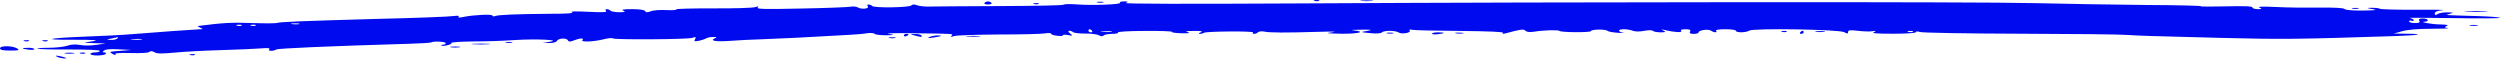 <?xml version="1.0" encoding="UTF-8"?> <svg xmlns="http://www.w3.org/2000/svg" width="2157" height="51" viewBox="0 0 2157 51" fill="none"><path d="M1134.35 0.826C1135.76 1.226 1137.58 1.093 1138.18 0.693C1138.99 0.293 1137.78 -0.107 1135.56 0.026C1133.34 0.026 1132.74 0.426 1134.35 0.826Z" fill="#000AEE"></path><path d="M1174.69 0.826C1177.11 1.093 1181.14 1.093 1183.76 0.826C1186.18 0.56 1184.16 0.293 1179.12 0.293C1174.08 0.293 1172.06 0.56 1174.69 0.826Z" fill="#000AEE"></path><path d="M849.404 2.56C848.799 3.226 850.009 3.893 852.429 3.893C854.848 3.893 856.058 3.226 855.453 2.56C854.848 1.76 853.437 1.226 852.429 1.226C851.42 1.226 850.009 1.76 849.404 2.56Z" fill="#000AEE"></path><path d="M946.807 2.159C948.017 2.426 950.437 2.426 951.848 2.159C953.058 1.759 952.05 1.493 949.227 1.493C946.403 1.493 945.395 1.759 946.807 2.159Z" fill="#000AEE"></path><path d="M966.368 2.426C967.578 3.893 941.967 4.826 928.254 3.759C923.011 3.359 918.372 3.493 917.767 4.026C917.364 4.693 893.568 5.093 864.932 5.226C836.497 5.359 809.071 5.493 804.03 5.626C798.988 5.893 793.341 5.359 791.325 4.559C788.905 3.626 787.292 3.626 786.283 4.693C784.468 6.559 754.219 6.959 752.606 5.226C752.001 4.426 750.387 3.893 749.379 3.893C748.169 3.893 747.967 4.559 748.572 5.226C750.589 7.359 743.934 8.426 740.506 6.559C738.892 5.626 736.069 5.359 734.254 5.759C732.439 6.159 713.281 6.959 691.502 7.359C660.647 8.026 652.581 7.893 653.791 6.559C654.799 5.359 654.396 5.226 651.572 6.159C649.354 6.826 633.02 7.359 615.072 7.226C597.124 7.226 582.805 7.493 583.41 8.159C584.015 8.693 580.184 8.959 574.739 8.693C569.496 8.426 563.446 8.826 561.429 9.759C558.404 10.826 557.194 10.826 556.589 9.493C555.984 8.559 551.749 7.893 545.296 7.893C537.835 7.893 535.616 8.293 537.835 9.226C540.053 10.159 539.246 10.559 534.406 10.559C530.978 10.559 527.348 9.893 526.743 9.226C526.138 8.426 524.525 7.893 523.517 7.893C522.307 7.893 522.105 8.559 522.912 9.493C523.92 10.559 520.088 10.826 507.384 10.159C496.292 9.626 491.452 9.759 493.469 10.559C495.485 11.493 489.234 11.893 474.311 11.893C445.876 12.159 429.743 12.693 427.122 13.893C425.912 14.293 424.904 14.159 424.904 13.493C424.904 12.026 408.771 12.826 400.099 14.559C396.469 15.359 394.856 15.359 395.662 14.426C396.469 13.626 395.057 13.359 392.234 13.759C387.999 14.426 359.968 15.493 321.047 16.426C263.775 18.026 240.18 18.959 239.374 19.759C238.769 20.159 229.291 20.293 218.199 19.893C199.445 19.226 192.79 19.626 170.808 22.426C170.203 22.559 171.212 23.226 172.825 23.893C175.447 25.093 175.447 25.226 172.825 25.226C169.195 25.359 137.937 27.493 115.351 29.359C106.478 30.159 87.32 31.093 72.599 31.626C41.946 32.826 34.888 34.426 61.104 34.293C83.085 34.293 87.32 34.559 78.043 35.893C71.187 36.826 71.389 36.826 81.069 37.226L91.152 37.493L83.287 38.693C79.052 39.359 72.599 39.493 69.17 38.826C64.935 38.026 61.306 38.293 57.877 39.493C55.054 40.426 47.996 41.226 41.946 41.226C35.896 41.226 31.459 41.626 32.266 42.026C32.871 42.426 45.172 42.826 59.692 42.693C75.624 42.693 86.11 43.093 86.11 43.893C86.11 44.693 84.295 45.226 82.077 45.226C79.859 45.226 78.043 45.759 78.043 46.559C78.043 48.293 89.538 48.293 91.152 46.559C91.757 45.893 91.353 45.226 89.942 45.226C88.328 45.226 88.328 44.693 89.74 43.626C91.152 42.426 95.386 42.159 102.646 42.559L113.335 43.093L103.453 43.893C94.177 44.559 93.773 44.693 97.201 46.559C99.218 47.626 100.428 47.893 99.621 46.959C98.613 45.893 102.041 45.493 112.73 45.759C121.603 46.026 128.056 45.626 128.863 44.826C129.669 43.893 131.081 43.893 133.299 45.093C135.517 46.426 139.551 46.426 151.045 45.359C159.112 44.559 177.06 43.626 190.975 43.226C204.889 42.826 220.216 42.159 225.056 41.759C230.904 41.226 233.324 41.493 232.316 42.426C230.702 44.159 235.744 44.426 238.365 42.693C240.18 41.759 281.32 39.893 353.112 37.759C362.993 37.493 371.463 36.959 372.068 36.559C374.085 35.359 384.571 35.893 384.571 37.226C384.571 37.893 383.563 38.559 382.151 38.559C380.941 38.559 380.336 38.826 380.739 39.226C382.353 40.293 390.621 38.293 389.411 37.093C388.806 36.426 397.276 35.893 408.166 35.759C419.055 35.759 435.188 35.226 444.061 34.559C462.211 33.359 485.201 34.426 474.311 36.026L468.261 36.959L473.908 37.093C477.134 37.226 479.957 36.426 480.562 35.226C481.974 32.826 488.831 32.559 490.041 34.826C490.646 36.159 491.856 36.159 495.284 34.826C500.325 32.826 504.359 32.693 502.544 34.559C500.729 36.426 511.215 36.159 520.29 34.026C524.323 32.959 528.155 32.559 528.558 33.093C529.768 34.426 592.889 34.026 597.124 32.693C600.35 31.626 600.753 31.893 599.745 33.759C598.535 35.626 599.14 35.893 602.972 35.226C605.392 34.693 608.215 33.759 609.223 33.093C610.433 32.426 613.055 31.893 615.273 31.893C618.5 31.893 618.903 32.159 616.685 33.093C611.845 35.226 618.096 36.159 630.398 35.226C636.851 34.693 648.749 34.159 657.017 33.893C669.722 33.493 697.148 32.159 733.448 30.026C738.489 29.759 744.942 29.226 747.967 28.693C750.992 28.293 754.017 28.426 754.622 29.226C755.227 29.893 759.664 30.426 764.302 30.426C772.167 30.293 772.368 30.159 766.722 29.226C763.495 28.693 772.57 28.426 786.888 28.693C824.196 29.093 822.583 29.093 820.969 30.826C819.961 31.893 820.566 32.026 823.389 31.093C825.406 30.426 842.749 29.893 861.503 29.759C880.46 29.759 898.206 29.359 901.433 28.826C904.458 28.293 906.878 28.426 906.878 29.093C906.878 29.759 909.096 30.559 911.919 30.826C914.742 31.226 916.961 31.093 916.961 30.559C916.961 29.893 918.977 29.759 921.599 30.293C925.632 30.959 925.834 30.826 923.212 28.826C921.599 27.493 921.397 26.559 922.607 26.559C923.817 26.559 925.229 27.093 925.834 27.759C926.641 28.426 931.077 28.959 936.119 28.959C940.959 28.826 946.404 29.493 948.017 30.426C950.033 31.493 951.243 31.626 952.252 30.559C952.857 29.893 956.285 29.226 959.512 29.226C962.94 29.226 965.158 28.693 964.553 28.026C963.948 27.359 974.031 26.693 987.744 26.693C1001.05 26.559 1011.54 26.959 1011.14 27.493C1010.53 28.026 1014.36 28.559 1019.41 28.693C1025.86 28.826 1027.67 28.559 1024.85 27.759C1022.03 27.093 1023.44 26.693 1029.89 26.693C1036.55 26.559 1038.16 26.959 1035.94 27.893C1034.33 28.559 1033.93 29.226 1035.14 29.226C1036.35 29.226 1037.96 28.826 1038.77 28.293C1040.78 26.959 1082.53 26.693 1081.11 28.026C1080.51 28.693 1080.91 29.226 1082.12 29.226C1083.13 29.226 1084.74 28.559 1085.35 27.893C1086.16 27.093 1088.37 26.826 1090.59 27.226C1095.43 28.293 1108.94 28.293 1136.37 27.493C1149.28 27.093 1154.72 27.226 1149.88 27.759C1142.82 28.693 1144.03 28.826 1157.54 29.093C1172.47 29.226 1179.12 27.359 1167.63 26.159C1164.4 25.893 1167.43 25.626 1174.08 25.626C1183.56 25.493 1184.77 25.759 1180.13 26.559C1173.27 27.759 1173.27 27.759 1183.36 28.693C1187.59 29.093 1191.42 28.826 1192.23 28.026C1193.84 26.159 1203.93 26.159 1206.75 28.026C1209.37 29.759 1218.04 28.293 1216.23 26.293C1215.42 25.493 1216.43 25.226 1218.65 25.759C1220.87 26.159 1239.42 26.559 1260.19 26.693C1284.79 26.959 1297.5 27.493 1296.69 28.293C1295.89 29.226 1296.89 29.359 1299.31 28.693C1312.22 25.226 1314.64 24.826 1316.25 26.559C1317.26 27.626 1319.68 27.893 1323.51 27.359C1331.58 26.026 1344.69 25.626 1345.49 26.693C1346.91 28.026 1372.72 28.159 1372.72 26.826C1372.72 25.226 1385.42 25.093 1386.84 26.559C1387.44 27.226 1391.47 28.026 1395.91 28.293C1400.35 28.693 1402.36 28.559 1400.55 28.293C1398.53 28.026 1396.92 27.093 1396.92 26.426C1396.92 24.826 1404.18 24.826 1408.82 26.559C1411.03 27.359 1414.87 27.359 1418.9 26.559C1422.53 25.893 1425.55 25.893 1426.16 26.693C1426.97 27.359 1429.79 27.893 1432.81 27.893C1437.25 27.893 1437.65 27.626 1435.23 26.426C1432.81 25.226 1433.02 25.226 1436.24 25.893C1444.31 27.893 1451.97 28.293 1450.56 26.693C1449.55 25.759 1450.96 25.226 1454.19 25.226C1457.82 25.226 1459.03 25.759 1458.22 27.226C1457.42 28.559 1458.22 29.226 1461.25 29.226C1463.67 29.226 1465.48 28.693 1465.48 28.026C1465.48 26.026 1473.75 24.826 1476.17 26.426C1478.99 28.293 1482.22 28.293 1480.61 26.559C1479.8 25.759 1483.03 25.226 1488.47 25.226C1493.51 25.226 1497.75 25.759 1497.75 26.559C1497.75 28.293 1506.42 28.293 1509.24 26.426C1512.67 24.159 1586.88 25.359 1591.12 27.759C1594.14 29.226 1594.55 29.226 1594.55 27.626C1594.55 26.026 1596.16 25.759 1602.82 26.559C1607.25 27.093 1613.1 27.359 1615.32 26.959C1618.95 26.426 1619.15 26.559 1616.73 27.759C1614.51 28.693 1618.95 29.093 1633.47 29.093C1644.76 29.093 1653.03 28.559 1653.03 27.759C1653.03 26.959 1654.44 26.959 1656.66 27.626C1658.47 28.293 1697.4 28.959 1742.77 29.093C1788.35 29.226 1830.09 29.626 1835.53 30.159C1846.22 30.826 1848.24 30.959 1916.2 32.693C1970.85 34.026 1980.93 33.893 2067.25 31.093C2087.61 30.426 2092.86 29.226 2076.32 29.093L2065.43 28.959L2072.49 26.959C2077.13 25.626 2085.8 24.826 2097.7 24.826C2107.78 24.826 2114.03 24.559 2112.01 24.159C2108.99 23.759 2108.79 23.359 2111.01 22.426C2113.02 21.626 2111.21 21.226 2105.76 21.093C2098.3 21.093 2086.4 18.826 2092.25 18.693C2096.49 18.426 2094.87 15.893 2090.44 15.893C2087.41 15.893 2086.6 16.559 2087.41 17.893C2088.22 19.359 2087.21 19.893 2083.58 19.893C2080.76 19.893 2078.54 19.226 2078.54 18.426C2078.54 17.759 2079.55 17.493 2080.55 17.893C2081.76 18.293 2082.57 18.159 2082.57 17.359C2082.57 16.693 2080.96 15.893 2079.14 15.493C2077.13 15.226 2094.07 15.359 2116.85 15.626C2139.64 16.026 2157.59 15.893 2156.99 15.359C2156.18 14.826 2147.71 14.159 2137.83 13.893C2106.97 12.959 2109.19 13.226 2113.83 11.893C2117.26 10.959 2117.06 10.693 2111.81 10.693C2108.38 10.559 2104.55 11.226 2103.14 12.159C2101.33 13.359 2100.72 13.226 2100.72 11.626C2100.72 10.159 2102.94 9.226 2107.38 8.826C2110.8 8.426 2100.52 8.293 2084.18 8.426C2068.05 8.426 2053.94 8.159 2053.13 7.493C2052.32 6.959 2049.3 6.693 2046.47 6.693C2041.43 6.826 2041.43 6.959 2047.28 7.893C2051.92 8.693 2049.7 8.959 2038.81 9.093C2030.34 9.226 2023.69 8.693 2022.88 7.759C2022.07 6.826 2014.21 6.426 2001.1 6.559C1990.01 6.693 1973.07 6.559 1963.59 6.026C1952.1 5.493 1947.46 5.626 1949.47 6.559C1951.89 7.626 1951.69 7.893 1948.06 7.893C1945.44 7.893 1943.42 7.226 1943.42 6.426C1943.42 5.359 1936.57 5.093 1920.23 5.493C1907.53 5.759 1897.85 5.759 1898.86 5.359C1899.87 4.959 1878.69 4.426 1851.87 4.293C1825.25 4.026 1781.49 3.359 1754.87 2.693C1702.84 1.493 1363.24 1.626 1118.62 2.959C1022.43 3.493 969.393 3.359 971.41 2.559C973.83 1.493 973.426 1.226 969.796 1.226C967.175 1.226 965.561 1.759 966.368 2.426ZM258.128 20.826C256.717 21.093 253.893 21.093 252.079 20.826C250.062 20.426 251.272 20.159 254.498 20.159C257.927 20.159 259.338 20.426 258.128 20.826ZM208.519 22.026C207.914 22.426 206.099 22.559 204.688 22.159C203.074 21.759 203.679 21.359 205.898 21.359C208.116 21.226 209.326 21.626 208.519 22.026ZM220.619 22.026C220.014 22.426 218.199 22.559 216.788 22.159C215.174 21.759 215.779 21.359 217.997 21.359C220.216 21.226 221.426 21.626 220.619 22.026ZM942.169 26.559C942.774 27.226 942.37 27.893 941.362 27.893C940.152 27.893 939.144 27.226 939.144 26.559C939.144 25.759 939.547 25.226 939.95 25.226C940.555 25.226 941.564 25.759 942.169 26.559ZM958.907 27.493C956.89 27.759 953.26 27.759 950.84 27.493C948.218 27.226 949.832 26.959 954.268 26.959C958.705 26.826 960.722 27.093 958.907 27.493ZM1650.41 27.359C1649.8 27.759 1647.99 27.893 1646.58 27.493C1644.96 27.093 1645.57 26.693 1647.79 26.693C1650.01 26.559 1651.21 26.959 1650.41 27.359ZM101.235 33.226C100.63 33.893 98.008 34.559 95.588 34.426C91.555 34.293 91.555 34.159 96.193 33.226C99.016 32.693 101.436 32.159 101.84 32.026C102.243 31.893 101.84 32.426 101.235 33.226ZM122.006 34.159C119.989 34.426 116.359 34.426 113.939 34.159C111.318 33.893 112.931 33.626 117.368 33.626C121.804 33.493 123.821 33.759 122.006 34.159Z" fill="#000AEE"></path><path d="M892.358 3.493C893.769 3.893 895.584 3.76 896.189 3.36C896.996 2.96 895.786 2.56 893.568 2.693C891.349 2.693 890.744 3.093 892.358 3.493Z" fill="#000AEE"></path><path d="M2029.74 7.493C2030.95 7.76 2033.37 7.76 2034.78 7.493C2035.99 7.093 2034.98 6.826 2032.16 6.826C2029.33 6.826 2028.32 7.093 2029.74 7.493Z" fill="#000AEE"></path><path d="M2128.55 10.159C2133.19 10.426 2140.45 10.426 2144.68 10.159C2148.72 9.893 2144.89 9.626 2136.01 9.626C2127.14 9.626 2123.71 9.893 2128.55 10.159Z" fill="#000AEE"></path><path d="M2131.58 22.159C2133.39 22.426 2136.21 22.426 2137.63 22.159C2138.84 21.759 2137.42 21.493 2134 21.493C2130.77 21.493 2129.56 21.759 2131.58 22.159Z" fill="#000AEE"></path><path d="M1537.68 27.493C1539.09 27.893 1540.91 27.759 1541.51 27.36C1542.32 26.959 1541.11 26.559 1538.89 26.693C1536.67 26.693 1536.07 27.093 1537.68 27.493Z" fill="#000AEE"></path><path d="M1553.21 27.893C1552.6 28.559 1553.01 29.226 1554.01 29.226C1555.22 29.226 1556.23 28.559 1556.23 27.893C1556.23 27.093 1555.83 26.559 1555.43 26.559C1554.82 26.559 1553.81 27.093 1553.21 27.893Z" fill="#000AEE"></path><path d="M1566.92 27.493C1568.73 27.759 1571.96 27.759 1573.98 27.493C1575.79 27.093 1574.18 26.826 1570.35 26.826C1566.52 26.826 1564.9 27.093 1566.92 27.493Z" fill="#000AEE"></path><path d="M1196.87 28.826C1198.08 29.093 1200.5 29.093 1201.91 28.826C1203.12 28.426 1202.11 28.16 1199.29 28.16C1196.47 28.16 1195.46 28.426 1196.87 28.826Z" fill="#000AEE"></path><path d="M1235.59 29.093C1235.59 29.626 1237.81 29.893 1240.63 29.493C1243.45 29.226 1245.67 28.693 1245.67 28.426C1245.67 28.16 1243.45 27.893 1240.63 27.893C1237.81 27.893 1235.59 28.426 1235.59 29.093Z" fill="#000AEE"></path><path d="M1256.36 28.826C1258.17 29.093 1261 29.093 1262.41 28.826C1263.62 28.426 1262.21 28.16 1258.78 28.16C1255.55 28.16 1254.34 28.426 1256.36 28.826Z" fill="#000AEE"></path><path d="M779.83 30.693C779.83 31.36 780.838 31.626 781.847 31.226C783.057 30.826 783.863 30.16 783.863 29.759C783.863 29.493 783.057 29.226 781.847 29.226C780.838 29.226 779.83 29.893 779.83 30.693Z" fill="#000AEE"></path><path d="M788.905 30.56C794.551 32.16 796.366 32.16 794.955 30.56C794.35 29.76 791.728 29.226 789.308 29.36C785.073 29.36 785.073 29.493 788.905 30.56Z" fill="#000AEE"></path><path d="M802.013 31.893C799.795 32.96 800.601 33.093 805.038 32.426C812.499 31.36 814.113 30.56 808.869 30.56C806.853 30.56 803.626 31.227 802.013 31.893Z" fill="#000AEE"></path><path d="M834.884 31.493C837.909 31.759 842.345 31.759 844.967 31.493C847.387 31.226 844.967 30.959 839.321 30.959C833.876 30.959 831.657 31.226 834.884 31.493Z" fill="#000AEE"></path><path d="M767.327 32.826C768.537 33.093 770.957 33.093 772.369 32.826C773.579 32.426 772.57 32.16 769.747 32.16C766.924 32.16 765.915 32.426 767.327 32.826Z" fill="#000AEE"></path><path d="M21.174 35.493C22.586 35.893 24.401 35.76 25.006 35.359C25.813 34.959 24.603 34.559 22.384 34.693C20.166 34.693 19.561 35.093 21.174 35.493Z" fill="#000AEE"></path><path d="M37.308 35.493C38.719 35.893 40.534 35.76 41.139 35.359C41.946 34.959 40.736 34.559 38.518 34.693C36.299 34.693 35.694 35.093 37.308 35.493Z" fill="#000AEE"></path><path d="M436.6 36.826C437.81 37.093 440.23 37.093 441.641 36.826C442.851 36.426 441.843 36.16 439.02 36.16C436.197 36.16 435.188 36.426 436.6 36.826Z" fill="#000AEE"></path><path d="M408.367 38.159C411.795 38.426 417.845 38.426 421.475 38.159C424.903 37.893 422.08 37.626 414.82 37.626C407.56 37.626 404.737 37.893 408.367 38.159Z" fill="#000AEE"></path><path d="M0 41.76C0 43.093 2.622 43.627 8.873 43.627C16.335 43.627 17.141 43.36 14.721 41.76C13.108 40.693 9.075 39.893 5.848 39.893C2.218 39.893 0 40.56 0 41.76Z" fill="#000AEE"></path><path d="M389.209 40.826C391.024 41.093 394.251 41.093 396.267 40.826C398.082 40.426 396.469 40.16 392.637 40.16C388.806 40.16 387.193 40.426 389.209 40.826Z" fill="#000AEE"></path><path d="M19.561 41.76C19.561 42.026 21.78 42.56 24.603 42.827C27.426 43.227 29.644 42.96 29.644 42.426C29.644 41.76 27.426 41.227 24.603 41.227C21.78 41.227 19.561 41.493 19.561 41.76Z" fill="#000AEE"></path><path d="M56.466 46.159C58.281 46.426 61.507 46.426 63.524 46.159C65.339 45.759 63.725 45.493 59.894 45.493C56.062 45.493 54.449 45.759 56.466 46.159Z" fill="#000AEE"></path><path d="M69.574 46.16C70.985 46.56 72.8 46.426 73.405 46.026C74.212 45.627 73.002 45.227 70.784 45.36C68.565 45.36 67.96 45.76 69.574 46.16Z" fill="#000AEE"></path><path d="M164.355 47.493C165.767 47.893 167.582 47.76 168.187 47.359C168.993 46.959 167.783 46.559 165.565 46.693C163.347 46.693 162.742 47.093 164.355 47.493Z" fill="#000AEE"></path><path d="M49.811 49.226C51.424 49.893 54.247 50.426 55.861 50.426C57.877 50.426 57.474 50.026 54.852 49.226C49.407 47.626 46.181 47.626 49.811 49.226Z" fill="#000AEE"></path></svg> 